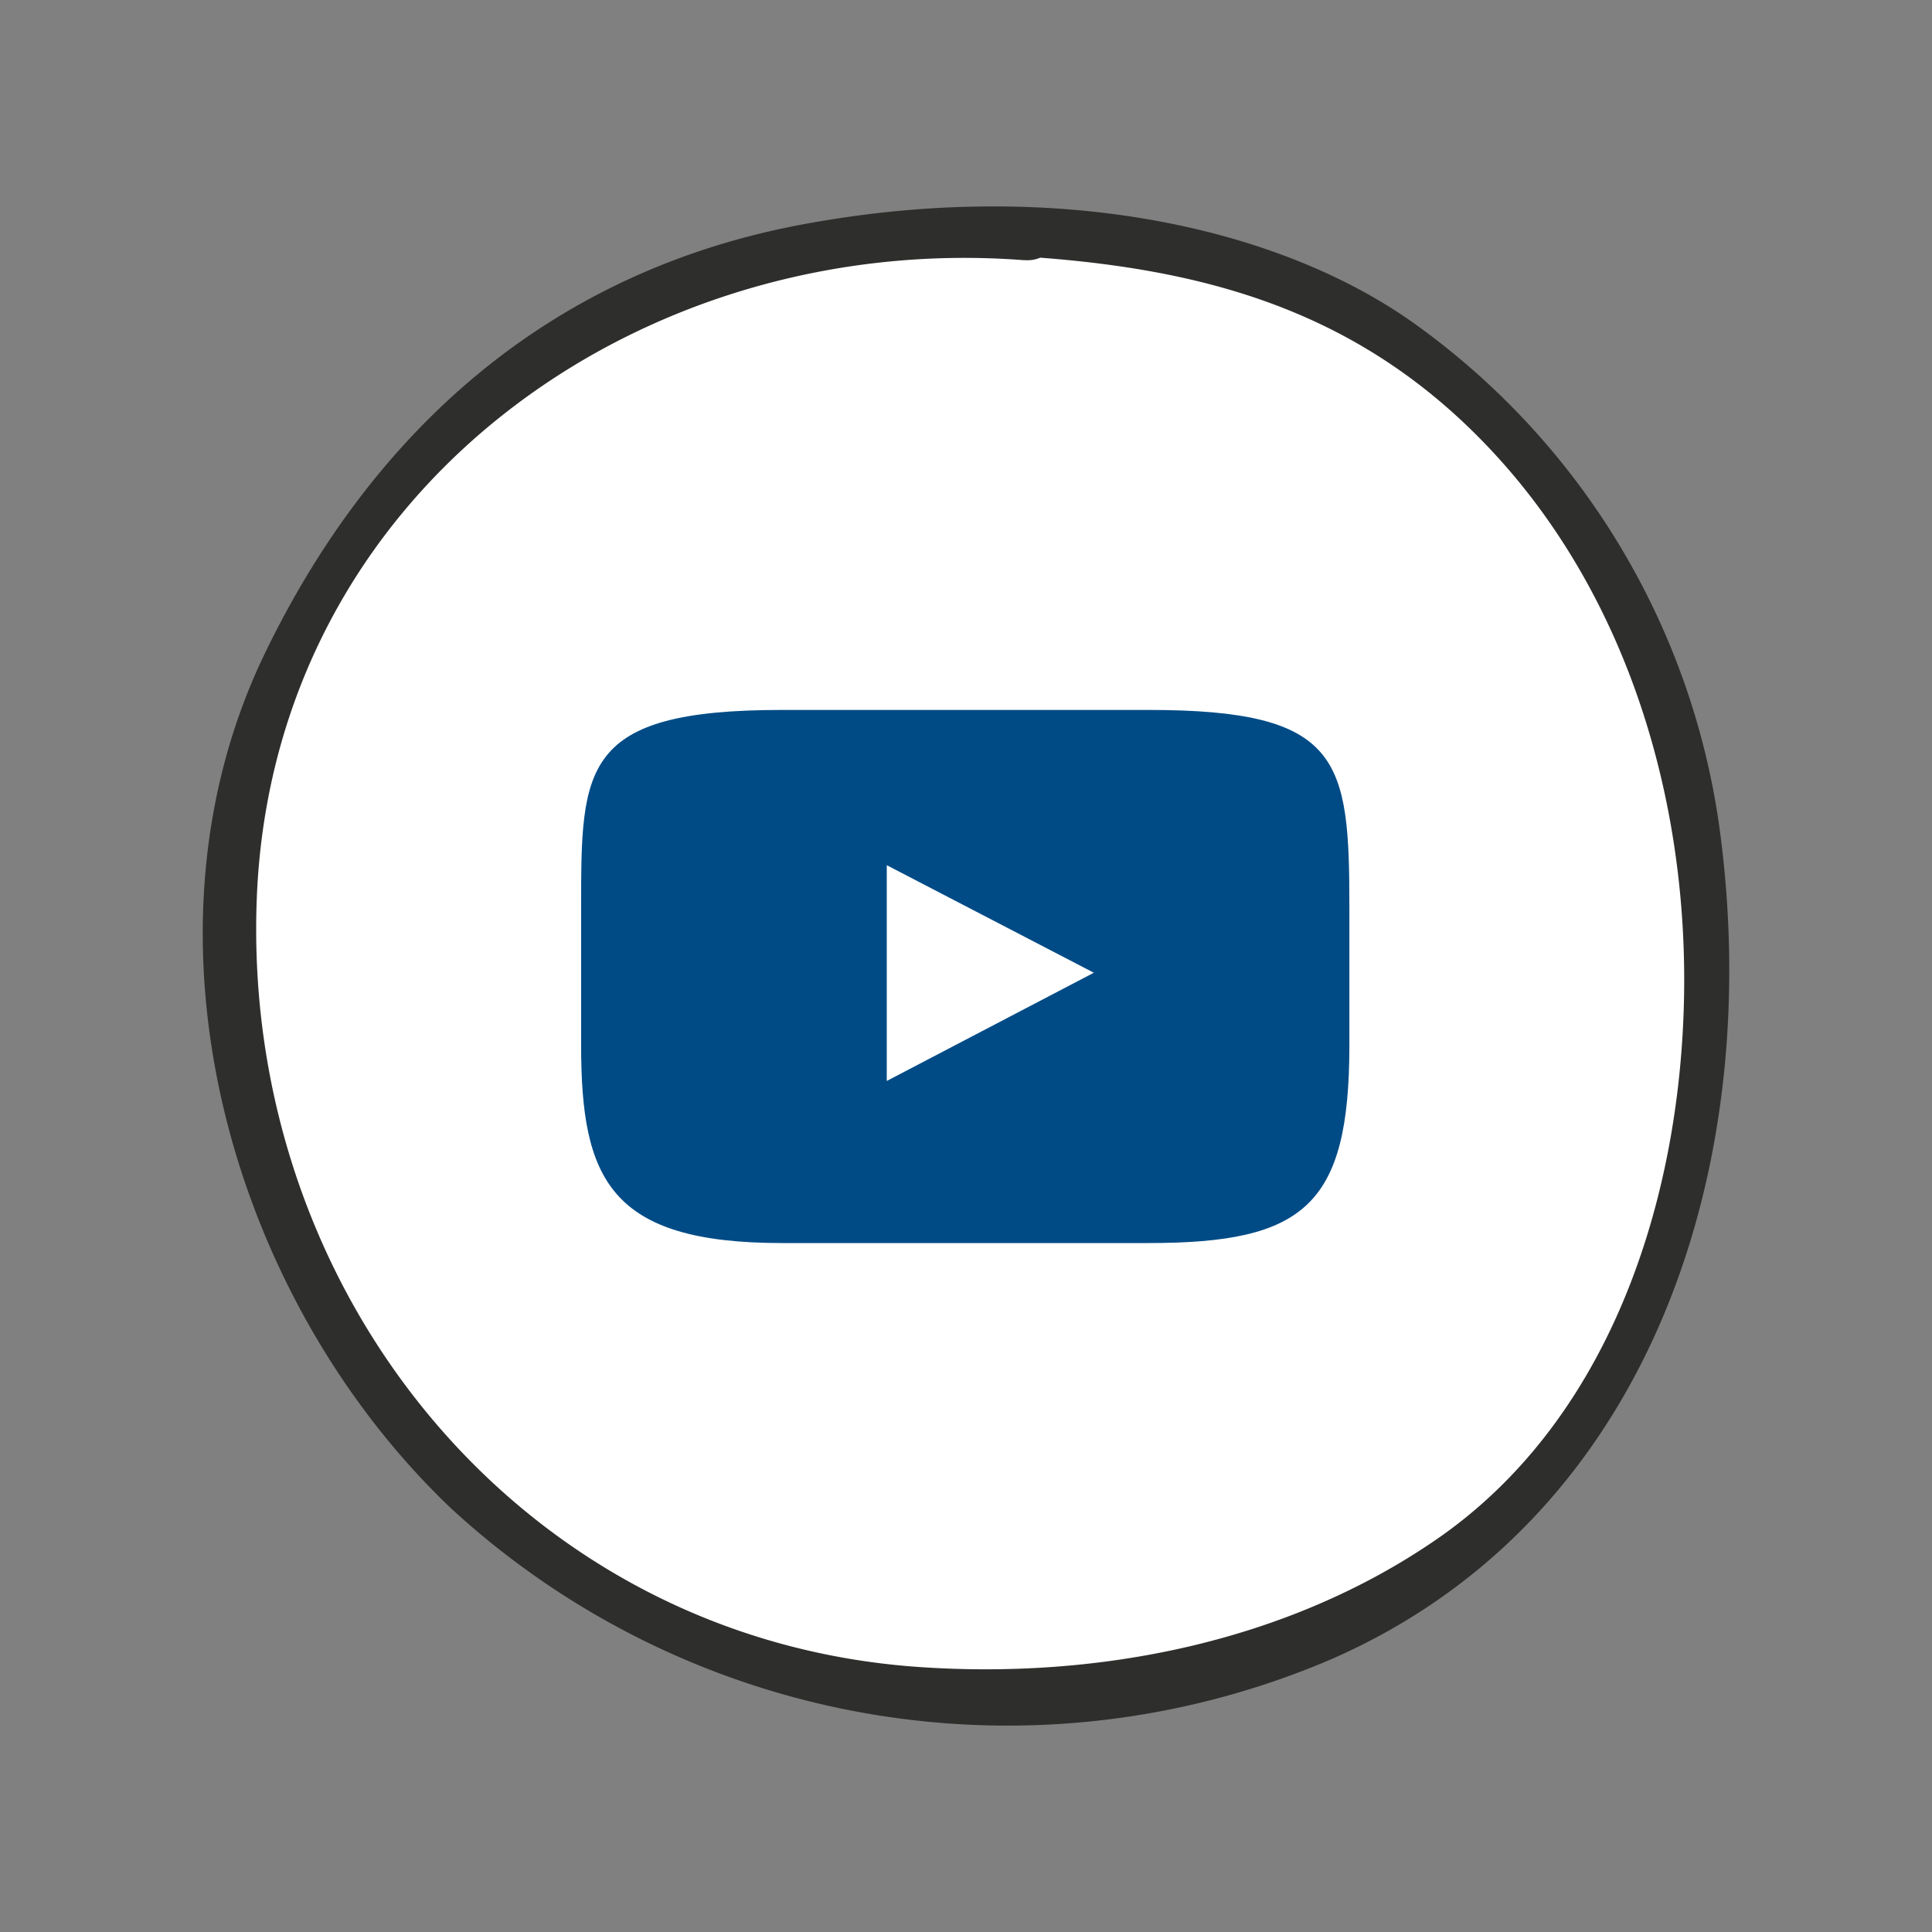 <svg xmlns="http://www.w3.org/2000/svg" width="80" height="80" viewBox="0 0 80 80">
  <rect x="0" y="0" width="80" height="80" fill="#808080" stroke="none"/>
  <g id="Gruppe_34544" data-name="Gruppe 34544" transform="translate(0 -0.056)">
    <rect id="Rechteck_1601" data-name="Rechteck 1601" width="80" height="80" transform="translate(0 0.056)" fill="rgba(255,255,255,0)"/>
    <g id="Gruppe_34532" data-name="Gruppe 34532" transform="translate(8.396 8.604)">
      <path id="Pfad_51520" data-name="Pfad 51520" d="M28.385,60.616a1.43,1.43,0,0,0-.685.107c-7.5-.57-14.023-2.459-19.539-8.435C2.24,45.868-.29,36.871.026,28.218.339,19.621,3.42,10.56,10.683,5.57,17.138,1.135,25.248-.437,32.947.1,49.967,1.294,62.077,16.16,61.4,33.188,60.7,50.68,44.942,61.9,28.385,60.616" transform="translate(62.576 61.451) rotate(180)" fill="#fff"/>
      <path id="Pfad_51519" data-name="Pfad 51519" d="M52.882,8.952A34.027,34.027,0,0,0,16.438,2.765C3.057,8.643-1.519,23.514.429,37.344A30.869,30.869,0,0,0,12.9,57.954c5.584,4.064,14.91,6.171,25.465,4.207S56.213,53.546,60.636,44.4c5.688-11.76,1.437-26.742-7.754-35.449M29.189,60.682a1.377,1.377,0,0,0-.659.1c-7.224-.549-13.5-2.367-18.809-8.12-5.7-6.179-8.135-14.841-7.83-23.17.3-8.276,3.267-17,10.258-21.8,6.214-4.27,14.021-5.783,21.432-5.265,16.384,1.147,28.042,15.458,27.39,31.85-.671,16.838-15.843,27.638-31.781,26.4" transform="translate(63.209 62.904) rotate(180)" fill="#2e2e2d"/>
      <path id="Fill-1-Copy" d="M20.656,25.363V16.429l8.574,4.453ZM31.5,10H16.312C8,10,8,12.368,8,18.192v5.691c0,5.538,1.177,8.192,8.312,8.192H31.5c6.444,0,8.312-1.551,8.312-8.192V18.192C39.811,12.062,39.5,10,31.5,10Z" transform="translate(7.667 10.849)" fill="#004b86" fill-rule="evenodd"/>
    </g>
  </g>
</svg>
